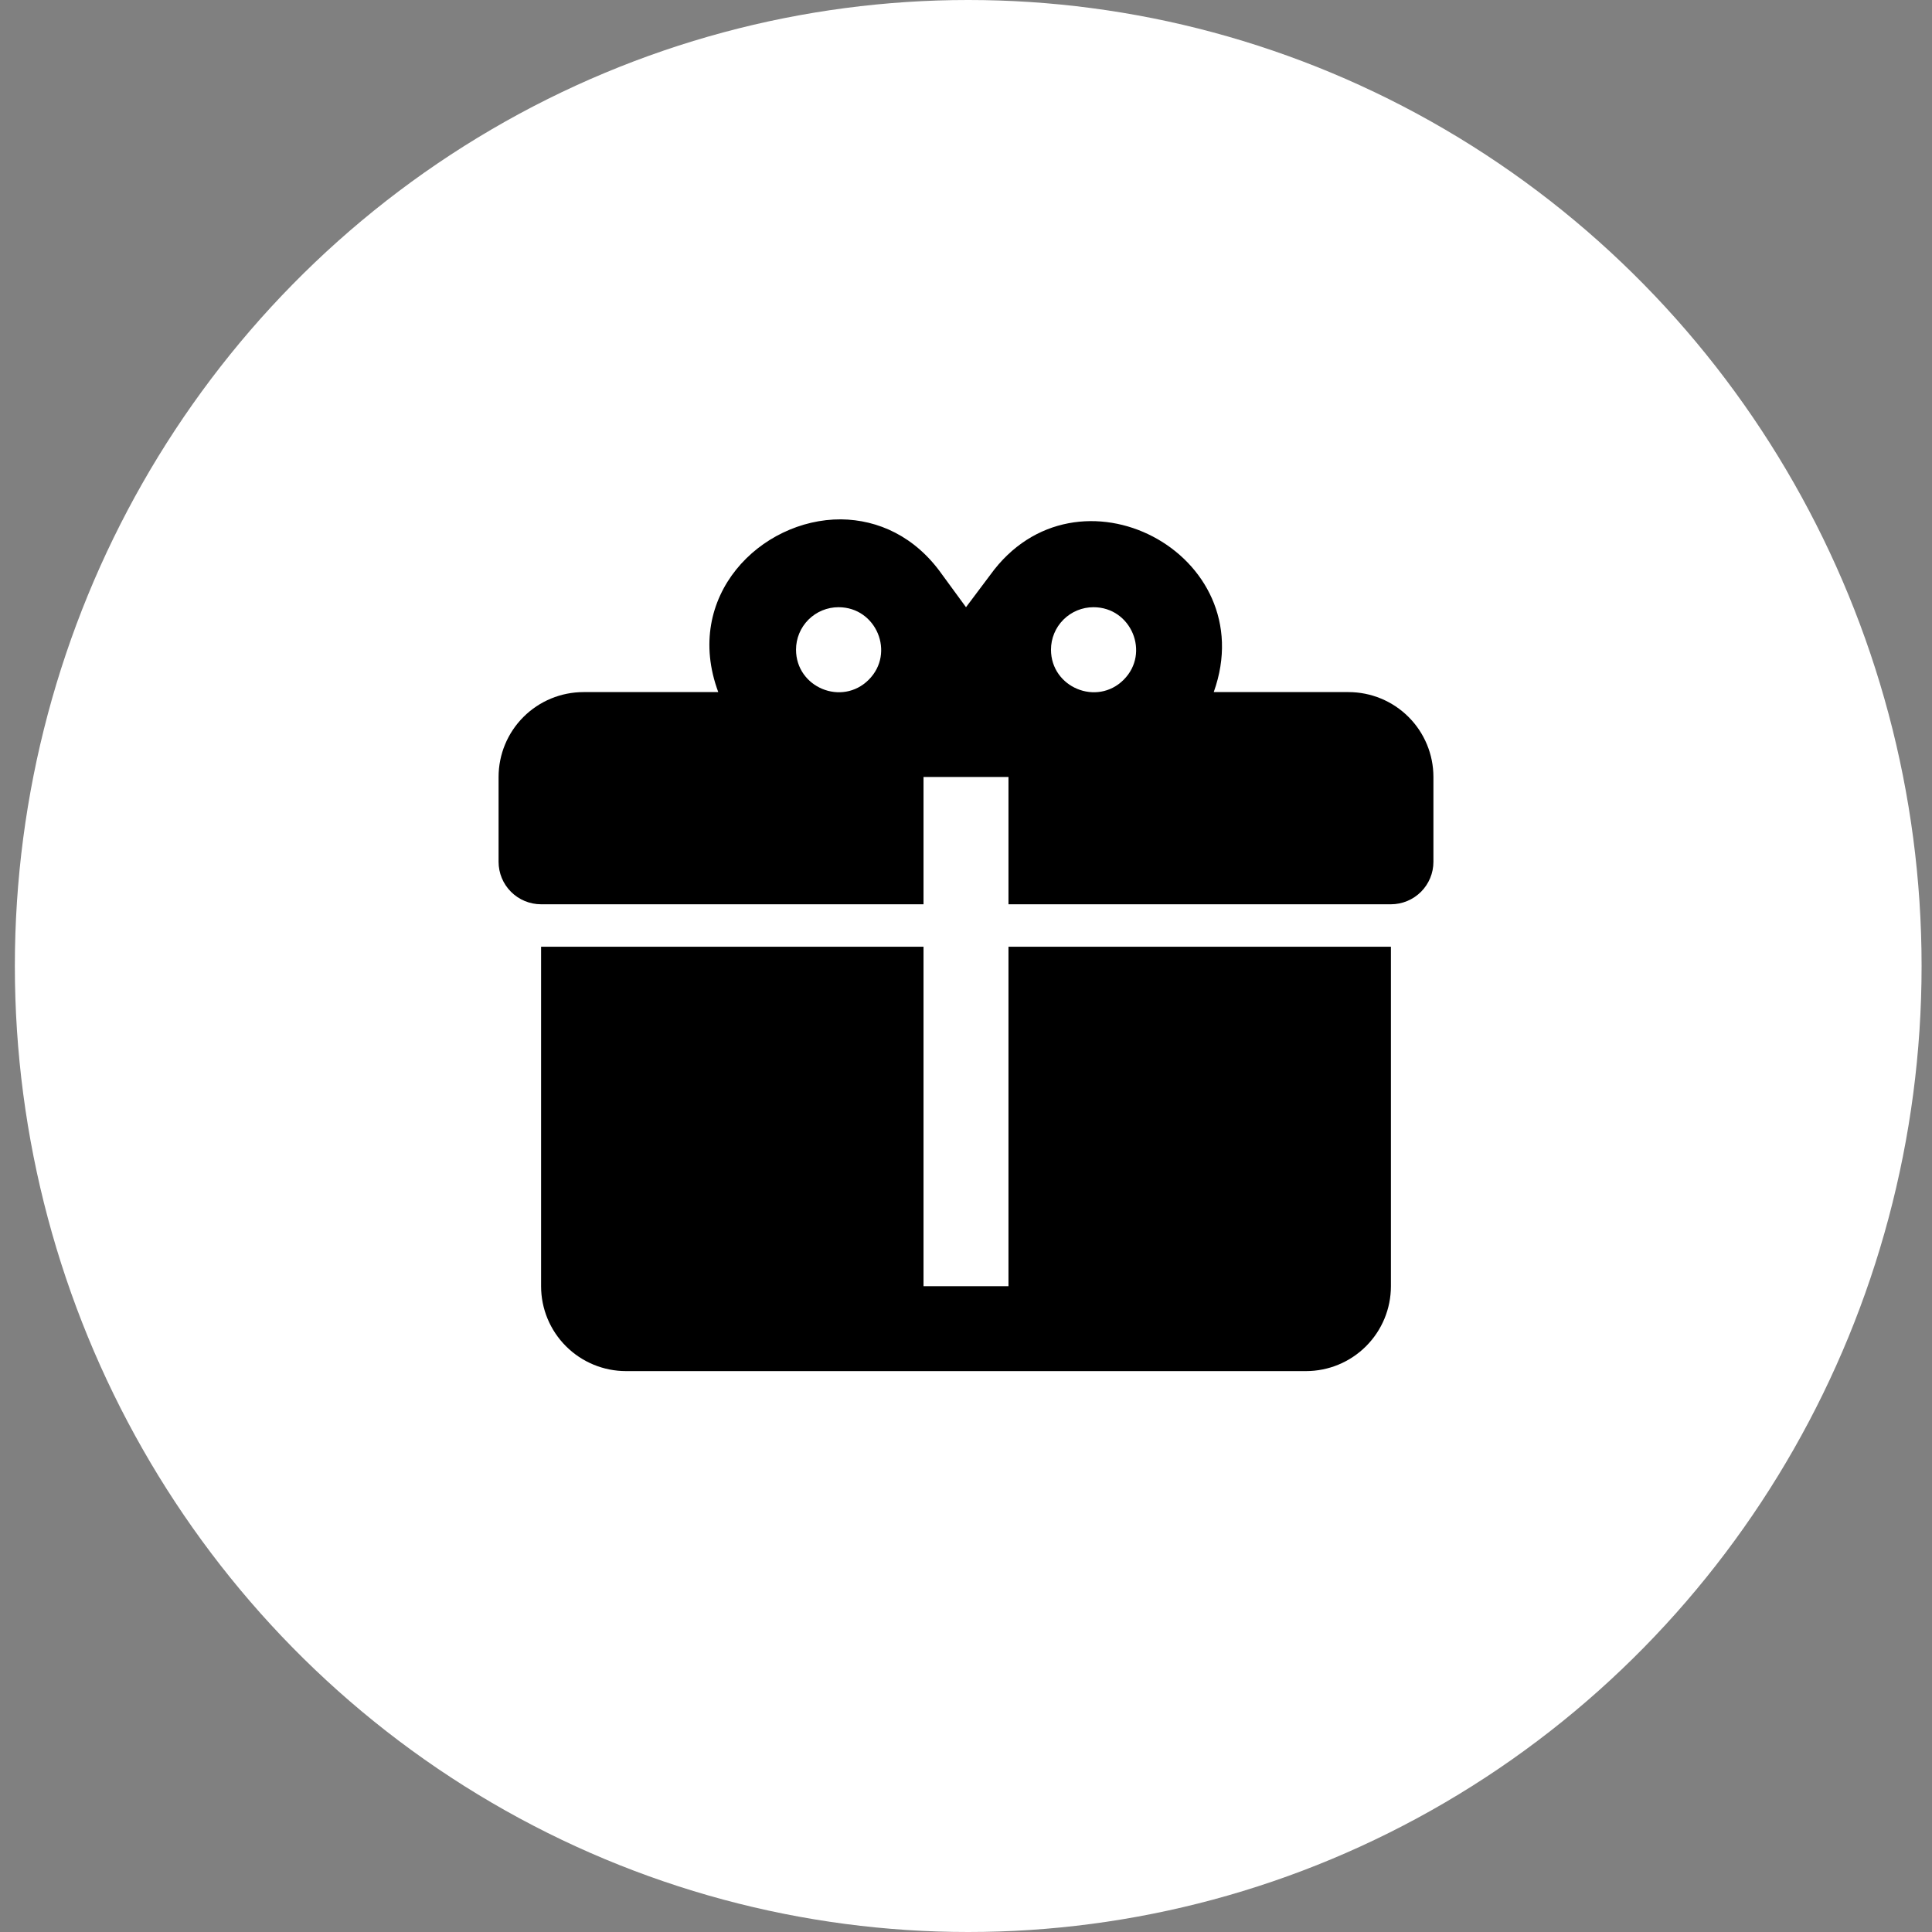 <?xml version="1.0" encoding="UTF-8"?> <svg xmlns="http://www.w3.org/2000/svg" width="93" height="93" viewBox="0 0 93 93" fill="none"><rect x="0" y="0" width="93" height="93" fill="#808080" stroke="none"/><ellipse cx="46.607" cy="46.5" rx="45.892" ry="46.5" fill="white"></ellipse><path d="M40.486 25C36.62 24.98 32.857 28.698 34.575 33.315H28.091C27.006 33.315 25.965 33.745 25.198 34.511C24.431 35.277 24 36.317 24 37.4V41.486C24 42.028 24.215 42.547 24.599 42.93C24.983 43.313 25.503 43.529 26.046 43.529H44.455V37.4H48.545V43.529H66.954C67.497 43.529 68.017 43.313 68.401 42.93C68.784 42.547 69 42.028 69 41.486V37.4C69 36.317 68.569 35.277 67.802 34.511C67.035 33.745 65.994 33.315 64.909 33.315H58.425C60.818 26.634 51.818 21.915 47.666 27.676L46.5 29.229L45.334 27.635C44.045 25.817 42.266 25.02 40.486 25ZM40.364 29.229C42.184 29.229 43.105 31.435 41.816 32.722C40.527 34.009 38.318 33.09 38.318 31.272C38.318 30.73 38.534 30.21 38.917 29.827C39.301 29.444 39.821 29.229 40.364 29.229ZM52.636 29.229C54.457 29.229 55.377 31.435 54.089 32.722C52.8 34.009 50.591 33.09 50.591 31.272C50.591 30.73 50.806 30.21 51.19 29.827C51.574 29.444 52.094 29.229 52.636 29.229ZM26.046 45.572V61.914C26.046 62.998 26.477 64.037 27.244 64.803C28.011 65.57 29.051 66 30.136 66H62.864C63.949 66 64.989 65.57 65.756 64.803C66.523 64.037 66.954 62.998 66.954 61.914V45.572H48.545V61.914H44.455V45.572H26.046Z" fill="black"></path></svg> 